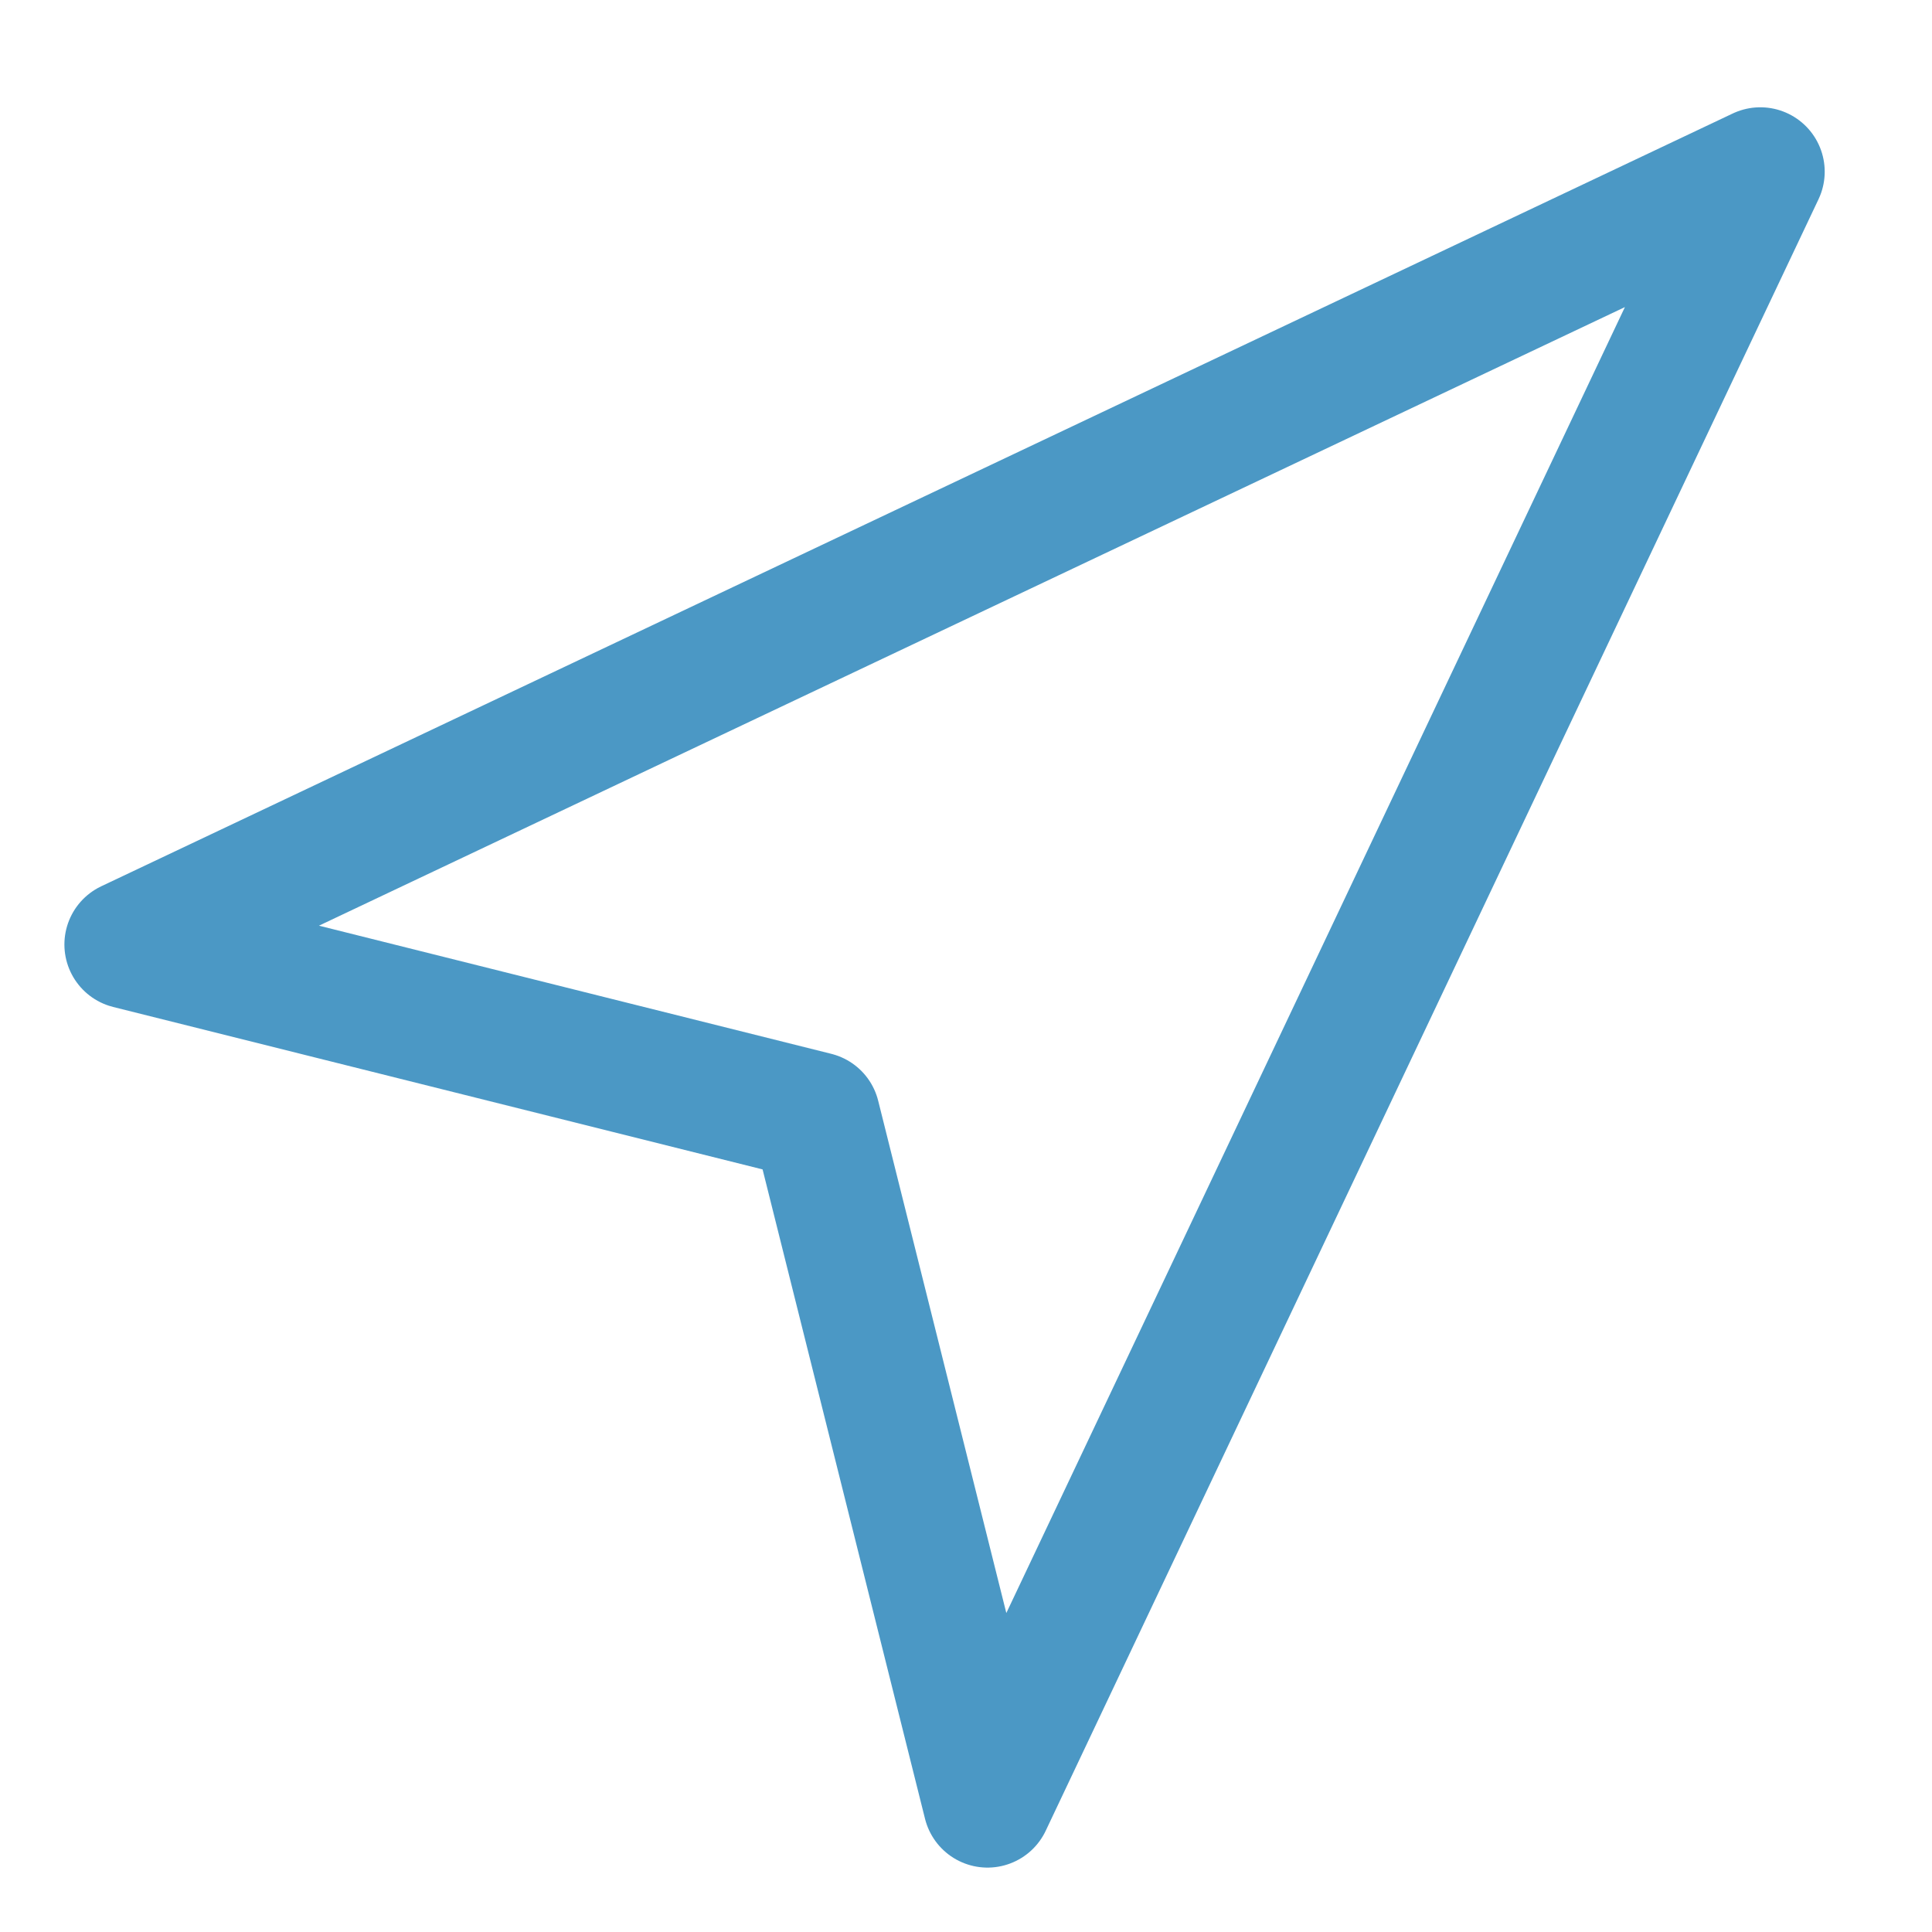 <svg width="15" height="15" viewBox="0 0 15 15" fill="none" xmlns="http://www.w3.org/2000/svg">
<path d="M1 7.333L13.667 1.333L7.667 14L6.333 8.667L1 7.333Z" stroke="#4b98c5" stroke-linecap="round" stroke-linejoin="round"/>
</svg>
